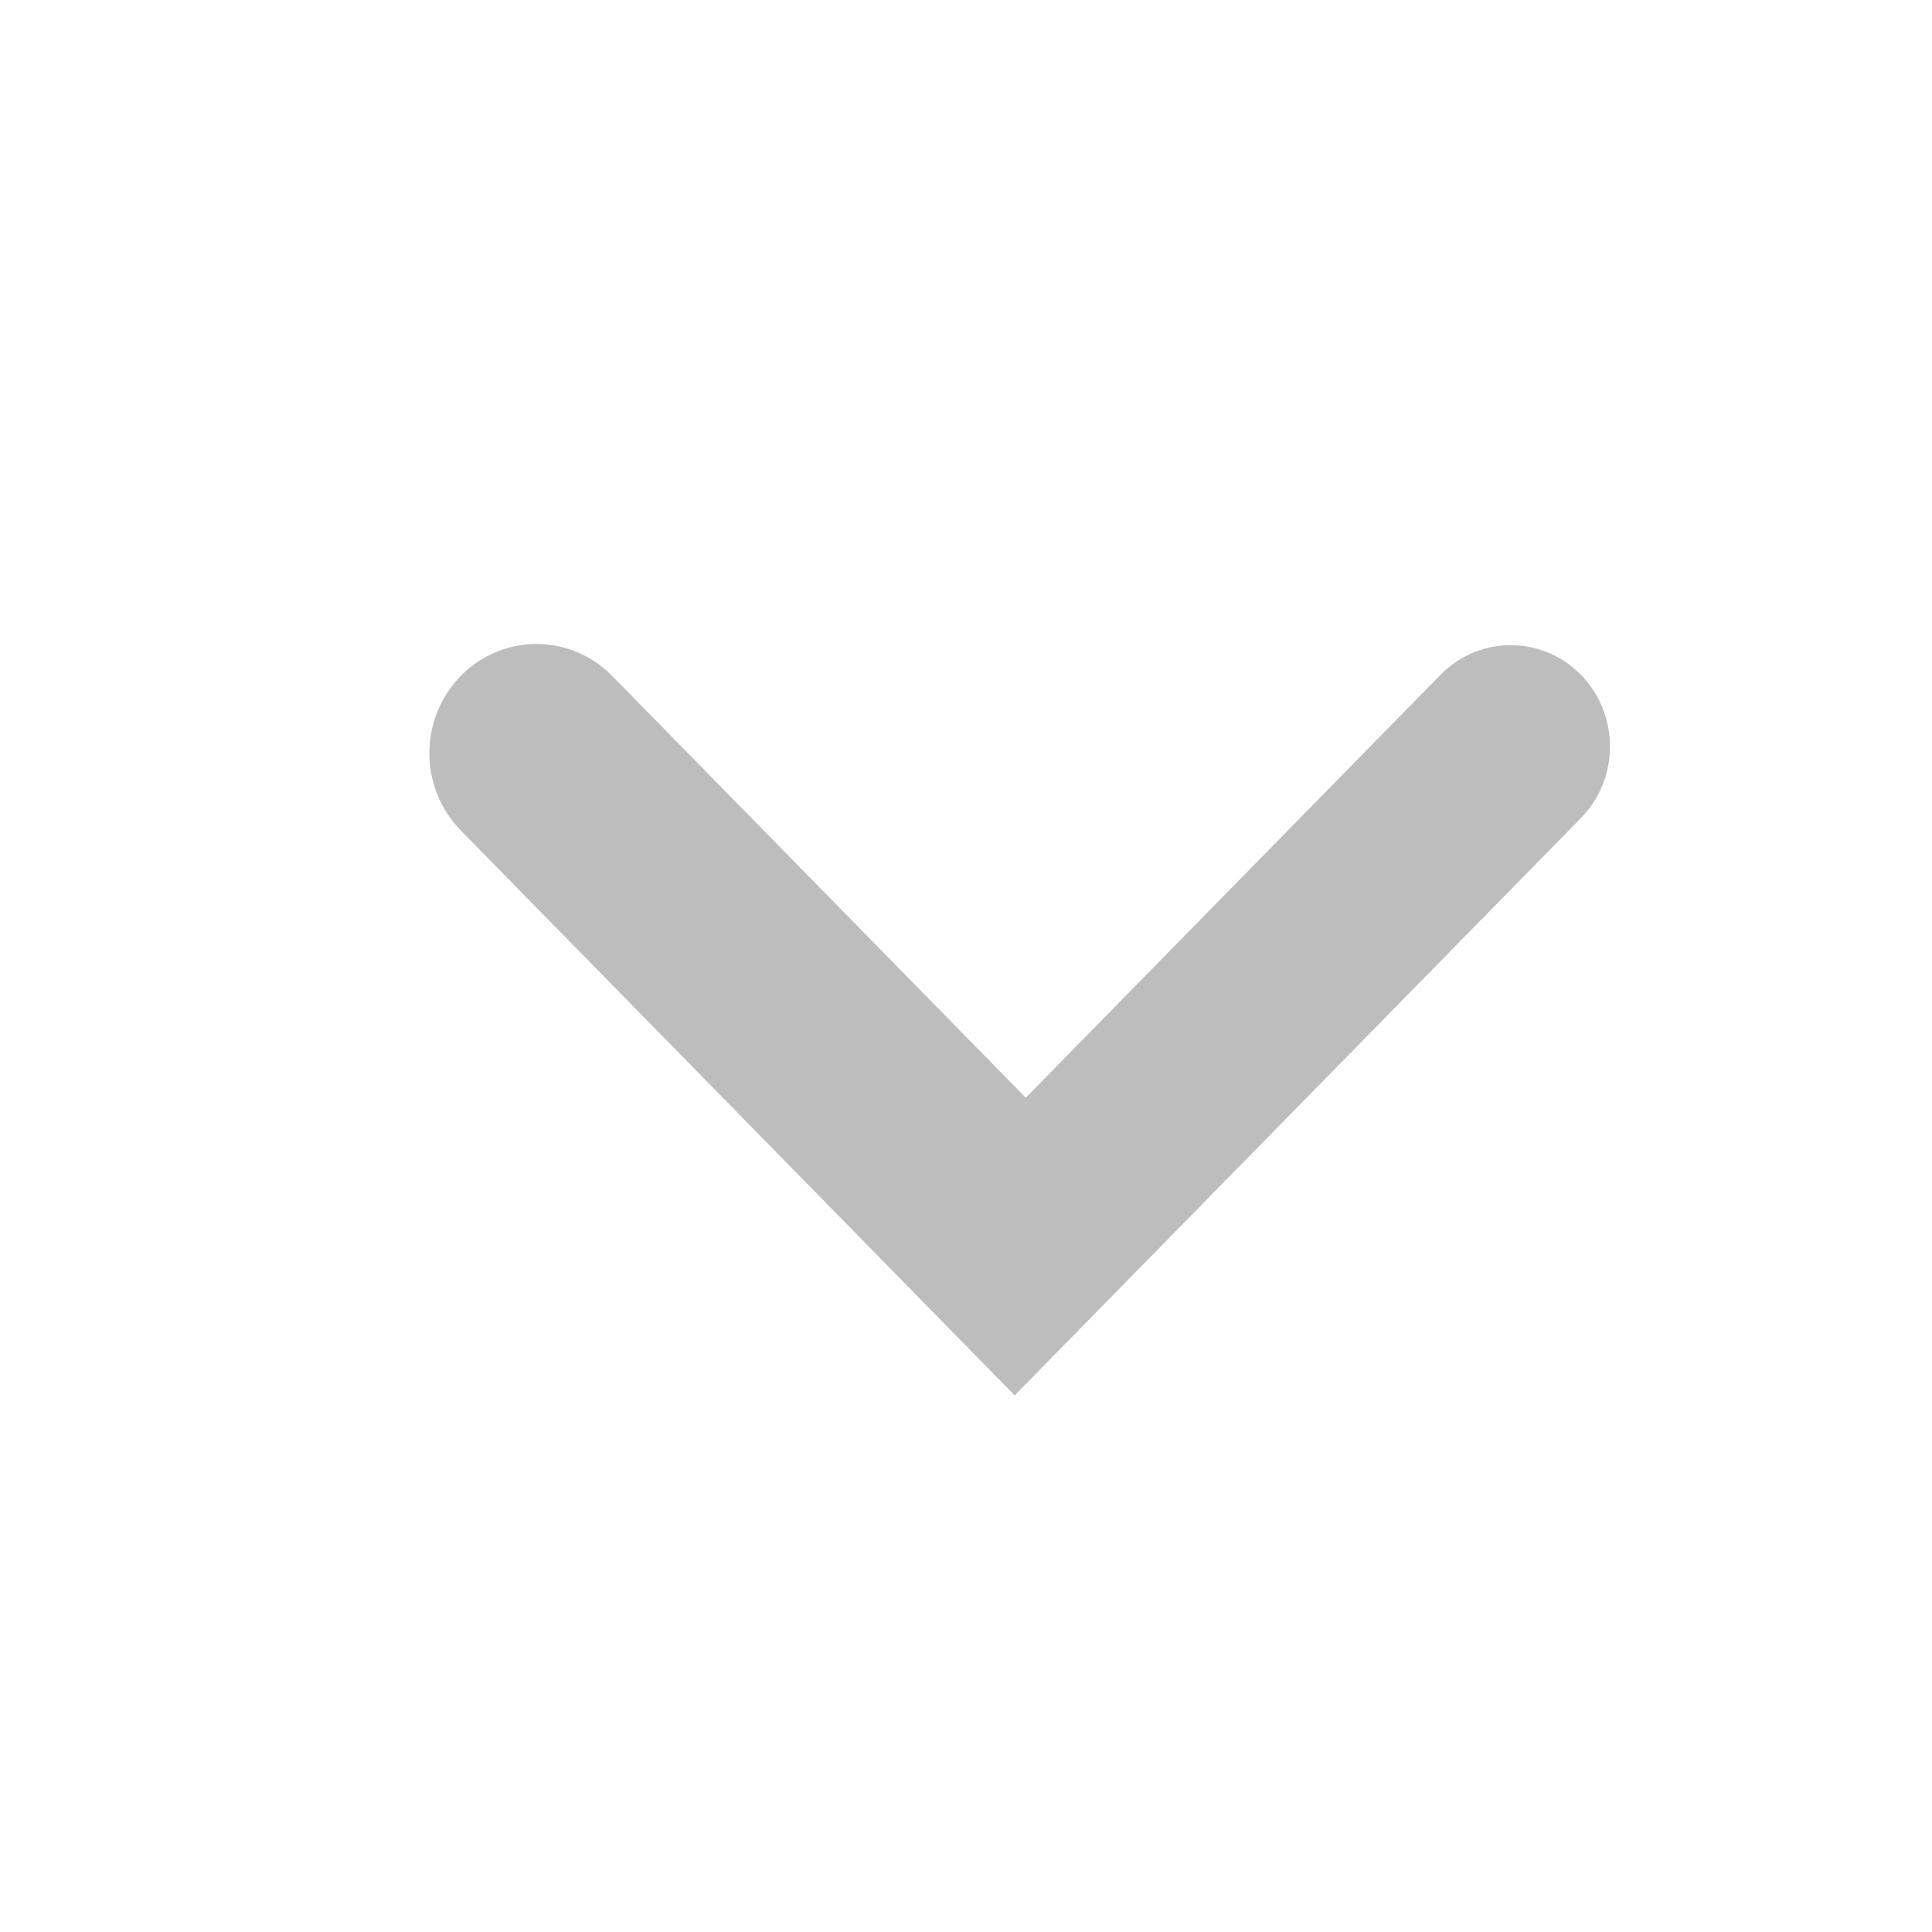 <svg xmlns="http://www.w3.org/2000/svg" width="18" height="18" viewBox="0 0 18 18">
    <g fill="none" fill-rule="evenodd">
        <g>
            <path fill="#FFF" d="M0 0H1440V1593H0z" transform="translate(-320 -281)"/>
            <g fill="#BDBDBD" fill-rule="nonzero">
                <g>
                    <g>
                        <path d="M6 9.454l5.378 5.275c.369.361.966.361 1.335 0 .368-.361.368-.947 0-1.308l-3.94-3.864 3.93-3.854c.396-.39.396-1.021 0-1.41-.398-.39-1.042-.39-1.44 0L6 9.453z" transform="translate(-320 -281) translate(48 232) translate(0 47) translate(272 2) rotate(-90 9.5 9.5)"/>
                    </g>
                </g>
            </g>
        </g>
    </g>
</svg>

